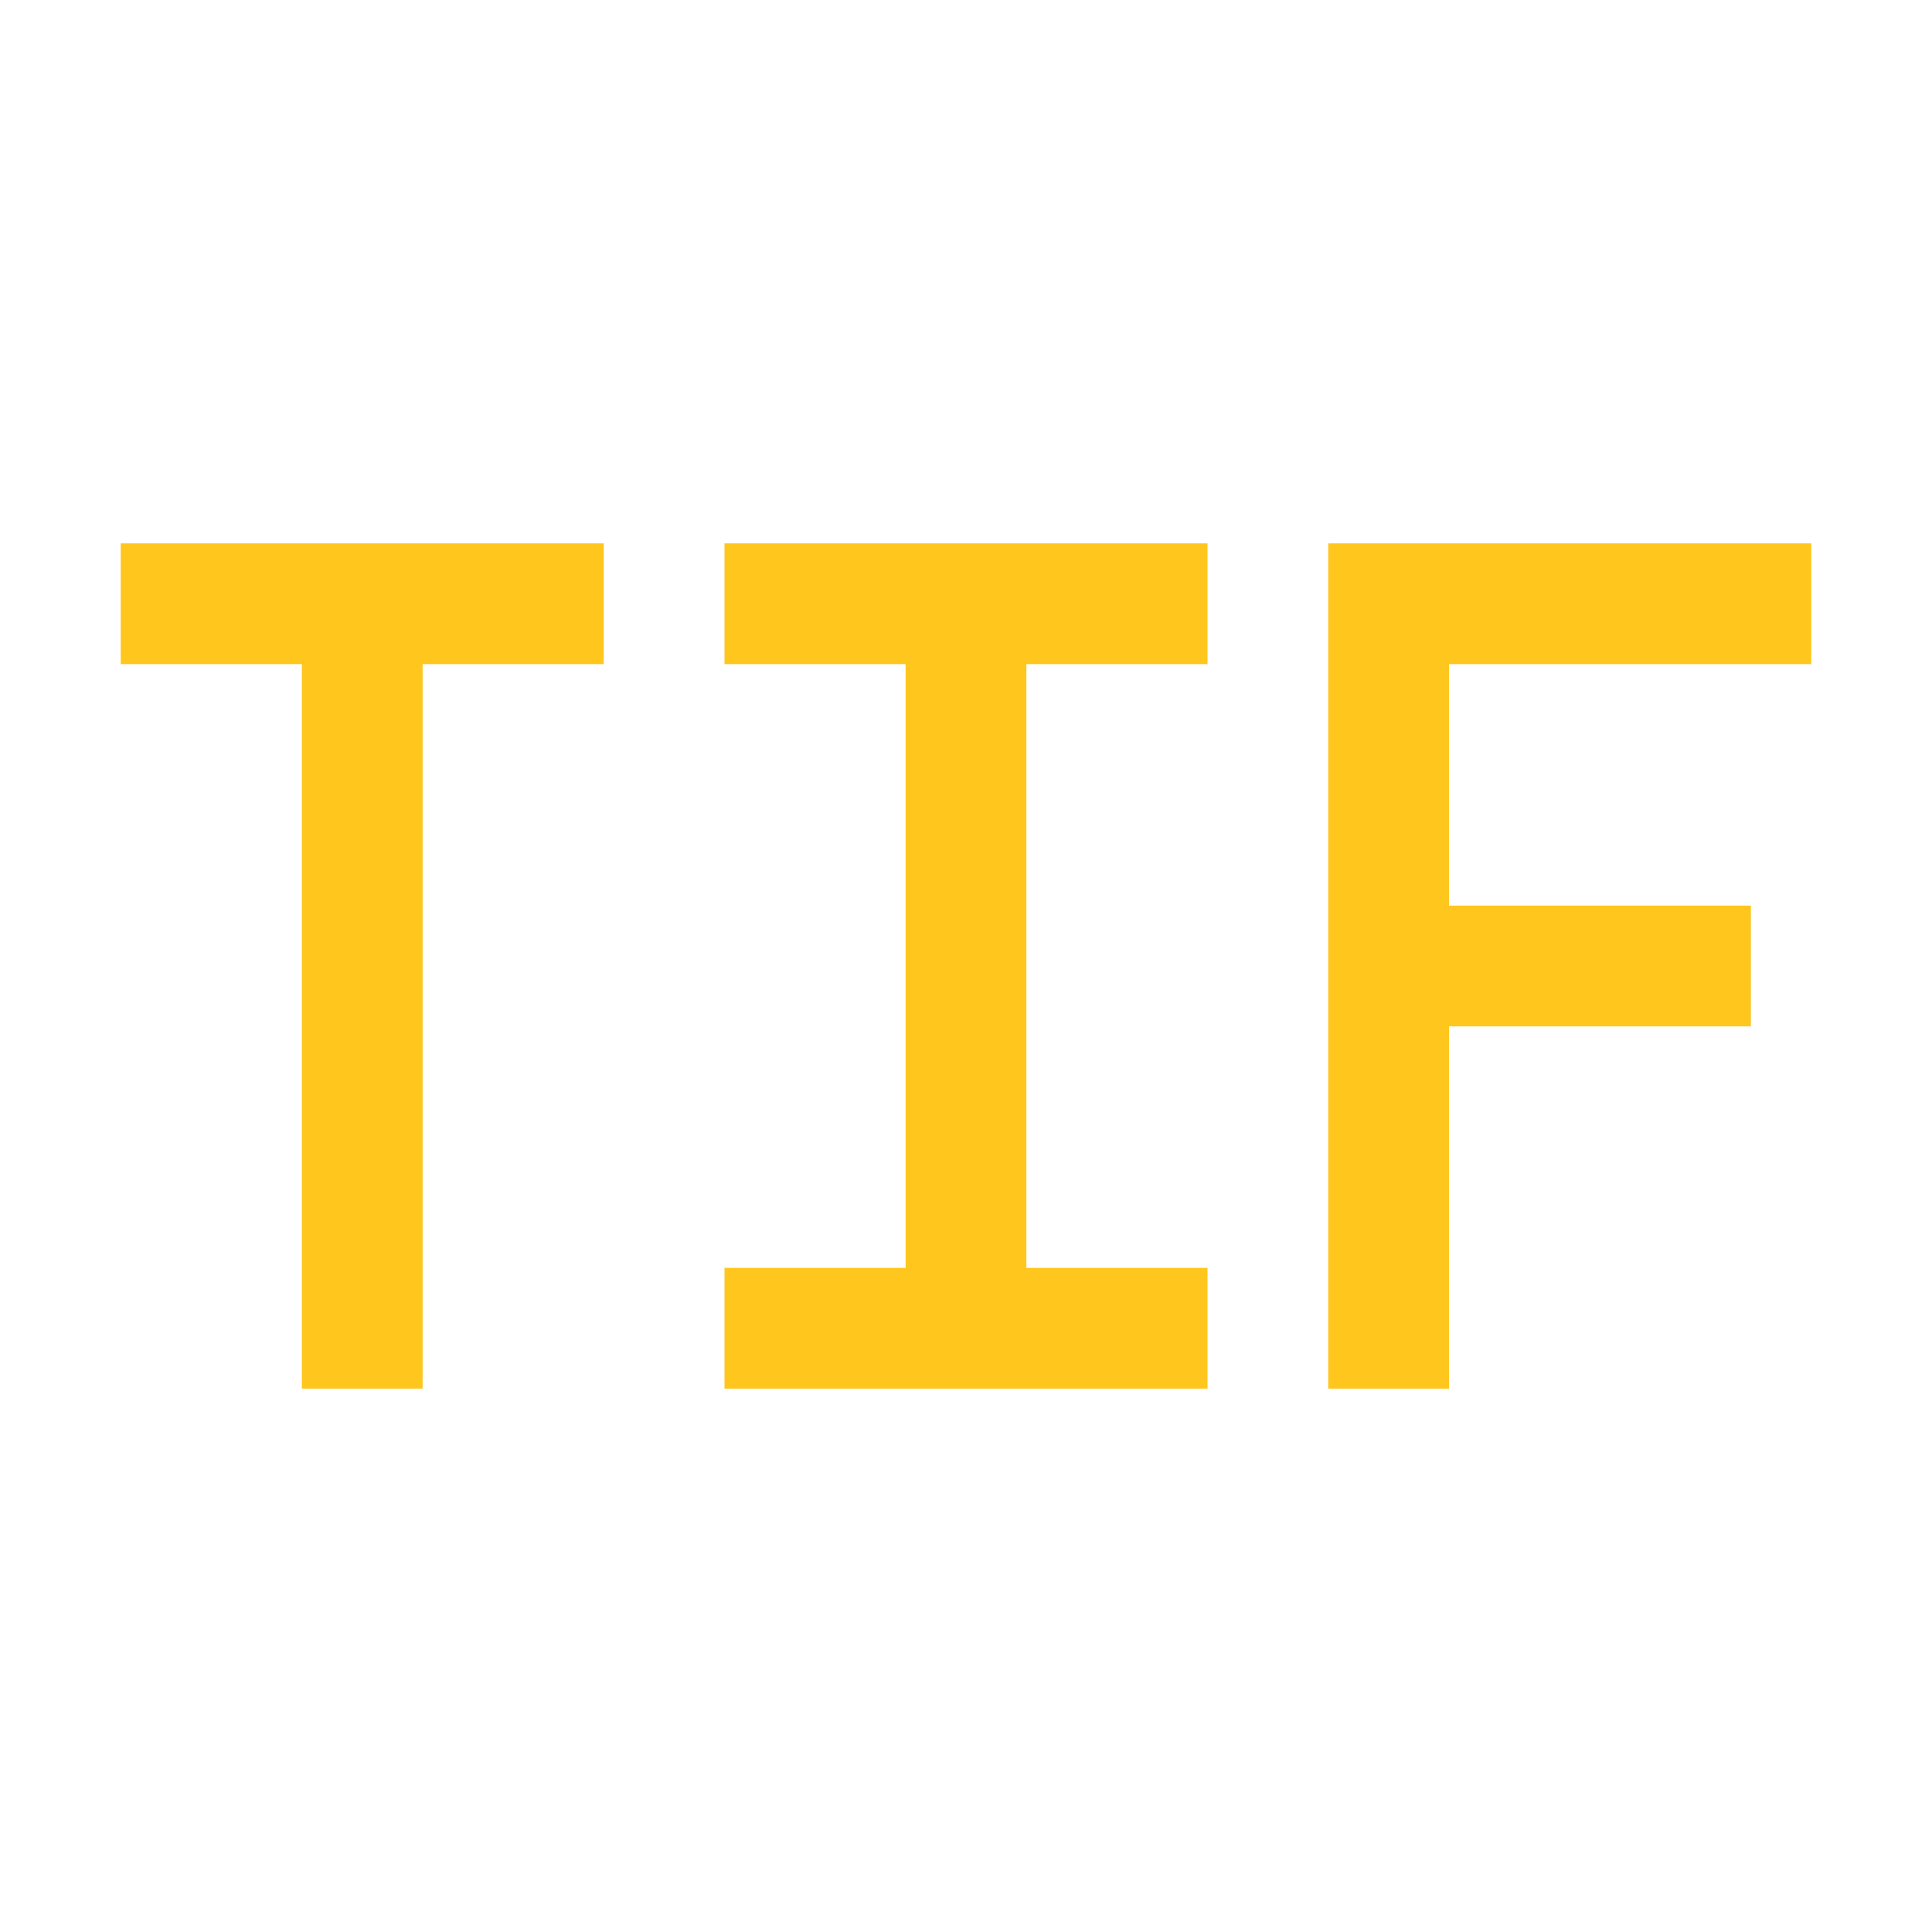 <svg width="800" height="800" viewBox="0 0 800 800" fill="none" xmlns="http://www.w3.org/2000/svg">
<g clip-path="url(#clip0_432_224)">
<path d="M750 275V225H550V575H600V425H725V375H600V275H750Z" fill="#FFC61D"/>
<path d="M300 275H375V525H300V575H500V525H425V275H500V225H300V275Z" fill="#FFC61D"/>
<path d="M50 275H125V575H175V275H250V225H50V275Z" fill="#FFC61D"/>
</g>
<defs>
<clipPath id="clip0_432_224">
<rect width="800" height="800" fill="white"/>
</clipPath>
</defs>
</svg>
